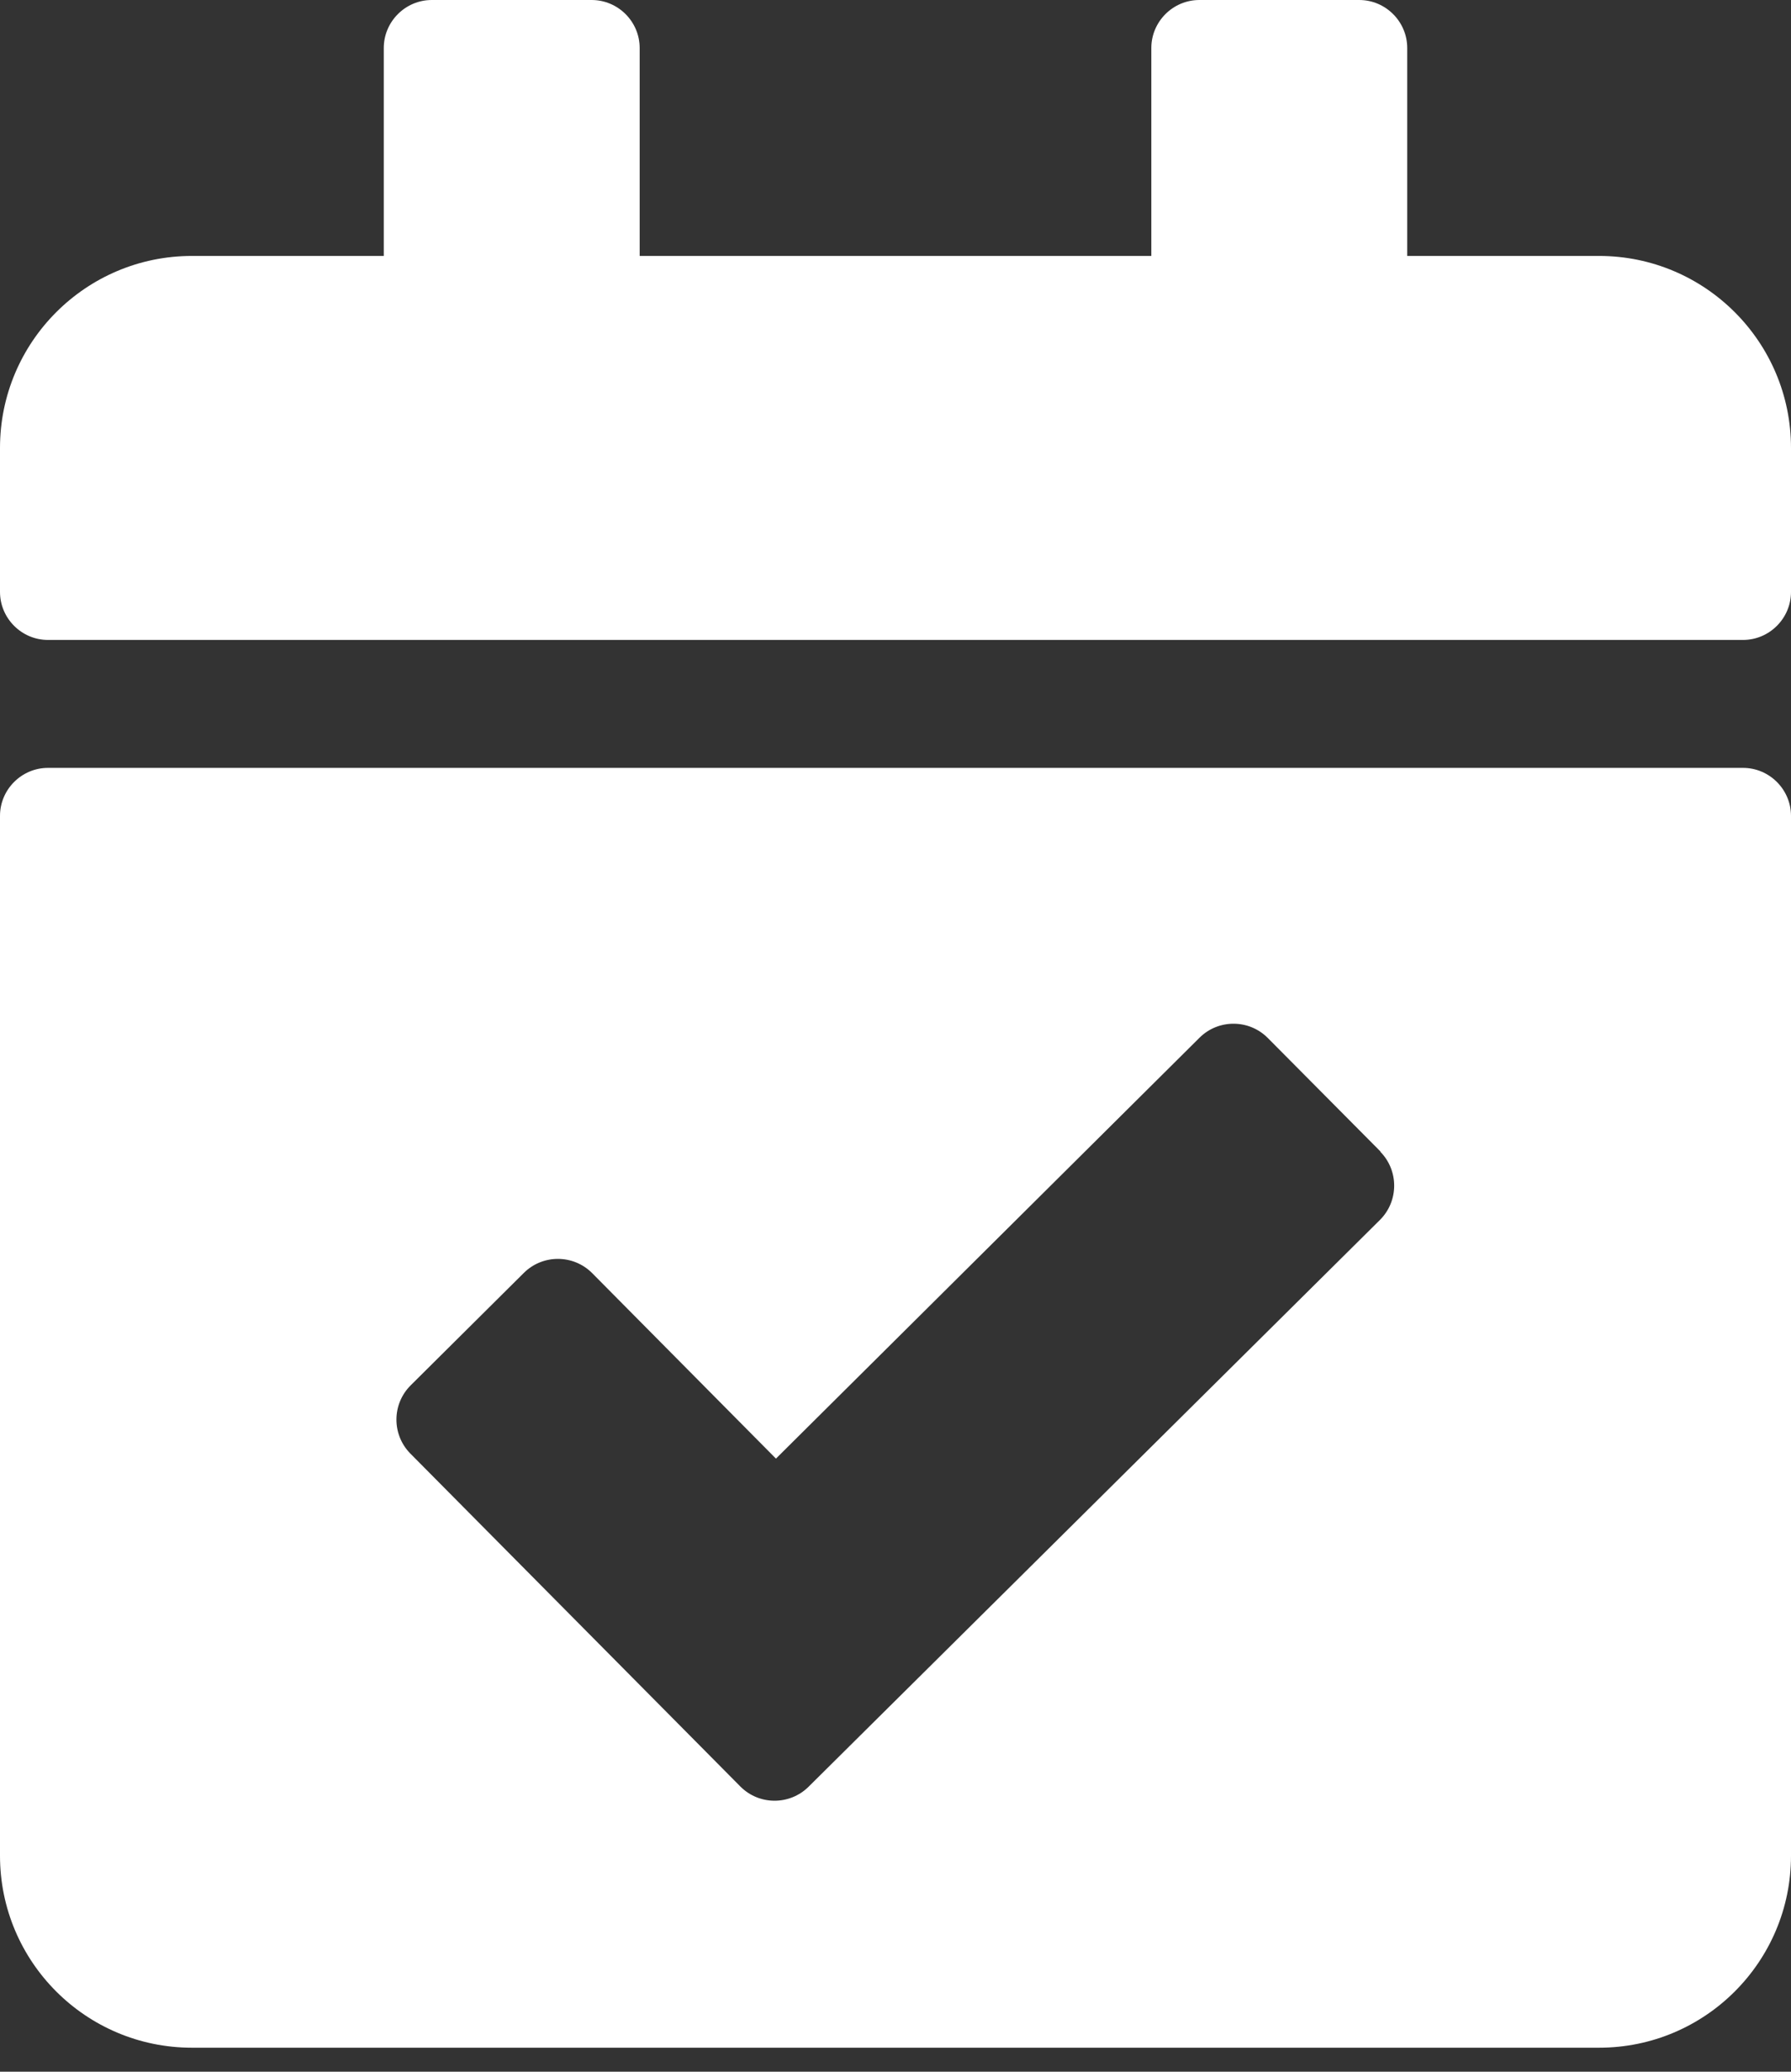 <?xml version="1.0" encoding="UTF-8"?> <svg xmlns="http://www.w3.org/2000/svg" width="32" height="37" viewBox="0 0 32 37" fill="none"><rect x="0" y="0" width="32" height="37" fill="#333333" stroke="none"/><g clip-path="url(#clip0_9788_96)"><path d="M31.143 11.429H0.857C0.386 11.429 0 11.043 0 10.571V8C0 6.107 1.536 4.571 3.429 4.571H6.857V0.857C6.857 0.386 7.243 0 7.714 0H10.571C11.043 0 11.429 0.386 11.429 0.857V4.571H20.571V0.857C20.571 0.386 20.957 0 21.429 0H24.286C24.757 0 25.143 0.386 25.143 0.857V4.571H28.571C30.464 4.571 32 6.107 32 8V10.571C32 11.043 31.614 11.429 31.143 11.429ZM0.857 13.714H31.143C31.614 13.714 32 14.1 32 14.571V33.143C32 35.036 30.464 36.571 28.571 36.571H3.429C1.536 36.571 0 35.036 0 33.143V14.571C0 14.1 0.386 13.714 0.857 13.714ZM24.664 20.564L22.65 18.536C22.314 18.2 21.771 18.2 21.436 18.529L13.864 26.05L10.579 22.736C10.243 22.4 9.7 22.4 9.364 22.729L7.336 24.743C7 25.079 7 25.621 7.329 25.957L13.229 31.907C13.564 32.243 14.107 32.243 14.443 31.914L24.657 21.786C24.993 21.45 24.993 20.907 24.664 20.571V20.564Z" fill="white"></path></g><defs><clipPath id="clip0_9788_96"><rect width="32" height="36.571" fill="white"></rect></clipPath></defs></svg> 